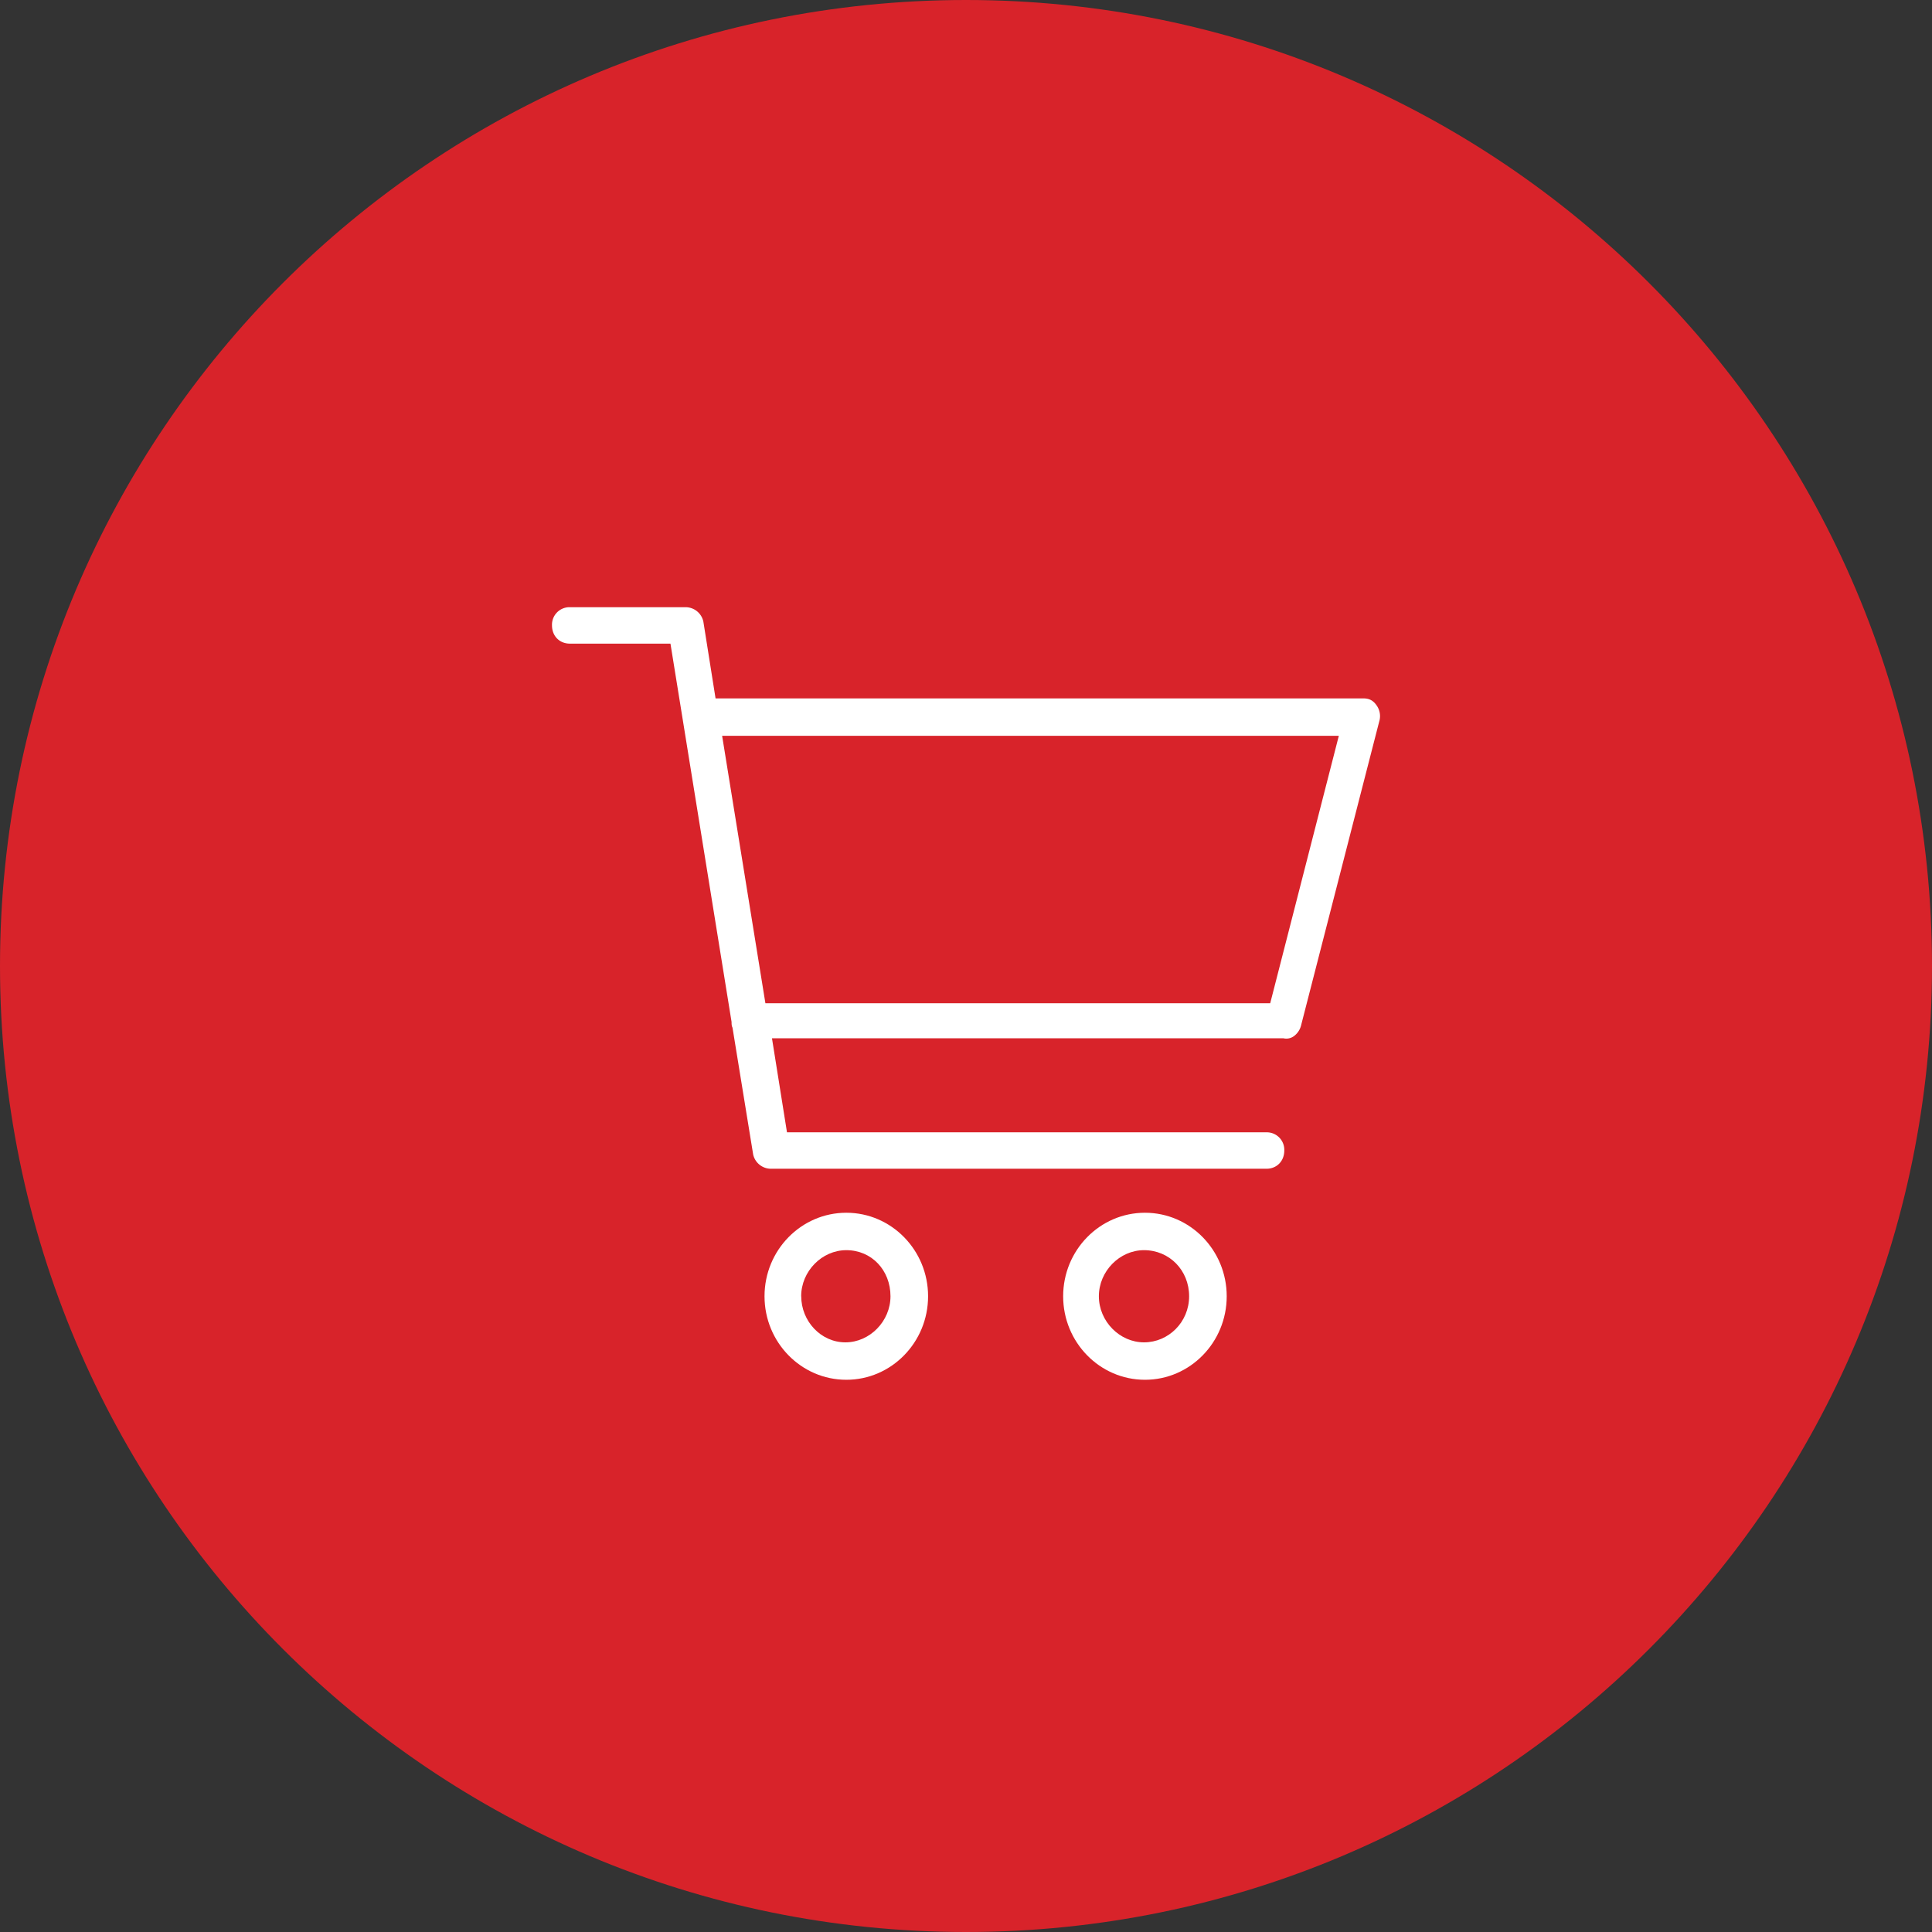 <svg xmlns="http://www.w3.org/2000/svg" width="35" height="35" viewBox="0 0 35 35"><rect x="0" y="0" width="35" height="35" fill="#333333" stroke="none"/><g><g><g><path fill="#d8232a" d="M17.5 35C27.165 35 35 27.165 35 17.5S27.165 0 17.5 0 0 7.835 0 17.5 7.835 35 17.5 35z"/></g><g><g><g><path fill="#fff" d="M13.866 18.175l-.784-4.845h11.172l-1.243 4.845zm11.069-5.401c-.085-.122-.187-.122-.255-.122H12.963l-.221-1.391a.33.33 0 0 0-.324-.261h-2.094a.317.317 0 0 0-.324.33c0 .192.136.33.324.33h1.822l1.107 6.853c0 .035 0 .07.017.104l.374 2.296a.33.33 0 0 0 .324.26h8.975c.187 0 .323-.138.323-.33a.317.317 0 0 0-.323-.33h-8.686l-.272-1.704h9.264c.068.017.136 0 .187-.035a.347.347 0 0 0 .137-.209l1.413-5.495a.335.335 0 0 0-.051-.296z"/></g><g><path fill="#fff" d="M14.514 23.483c0-.452.375-.835.818-.835.46 0 .8.365.8.835 0 .452-.375.835-.817.835-.443 0-.8-.383-.8-.835zm.818-1.513c-.818 0-1.482.678-1.482 1.513 0 .835.664 1.513 1.482 1.513.817 0 1.481-.678 1.481-1.513 0-.835-.664-1.513-1.481-1.513z"/></g><g><path fill="#fff" d="M19.907 23.483c0-.452.375-.835.818-.835.46 0 .817.365.817.835s-.375.835-.817.835c-.443 0-.818-.383-.818-.835zm.835-1.513c-.818 0-1.482.678-1.482 1.513 0 .835.664 1.513 1.482 1.513.817 0 1.481-.678 1.481-1.513 0-.835-.664-1.513-1.481-1.513z"/></g></g></g></g></g></svg>